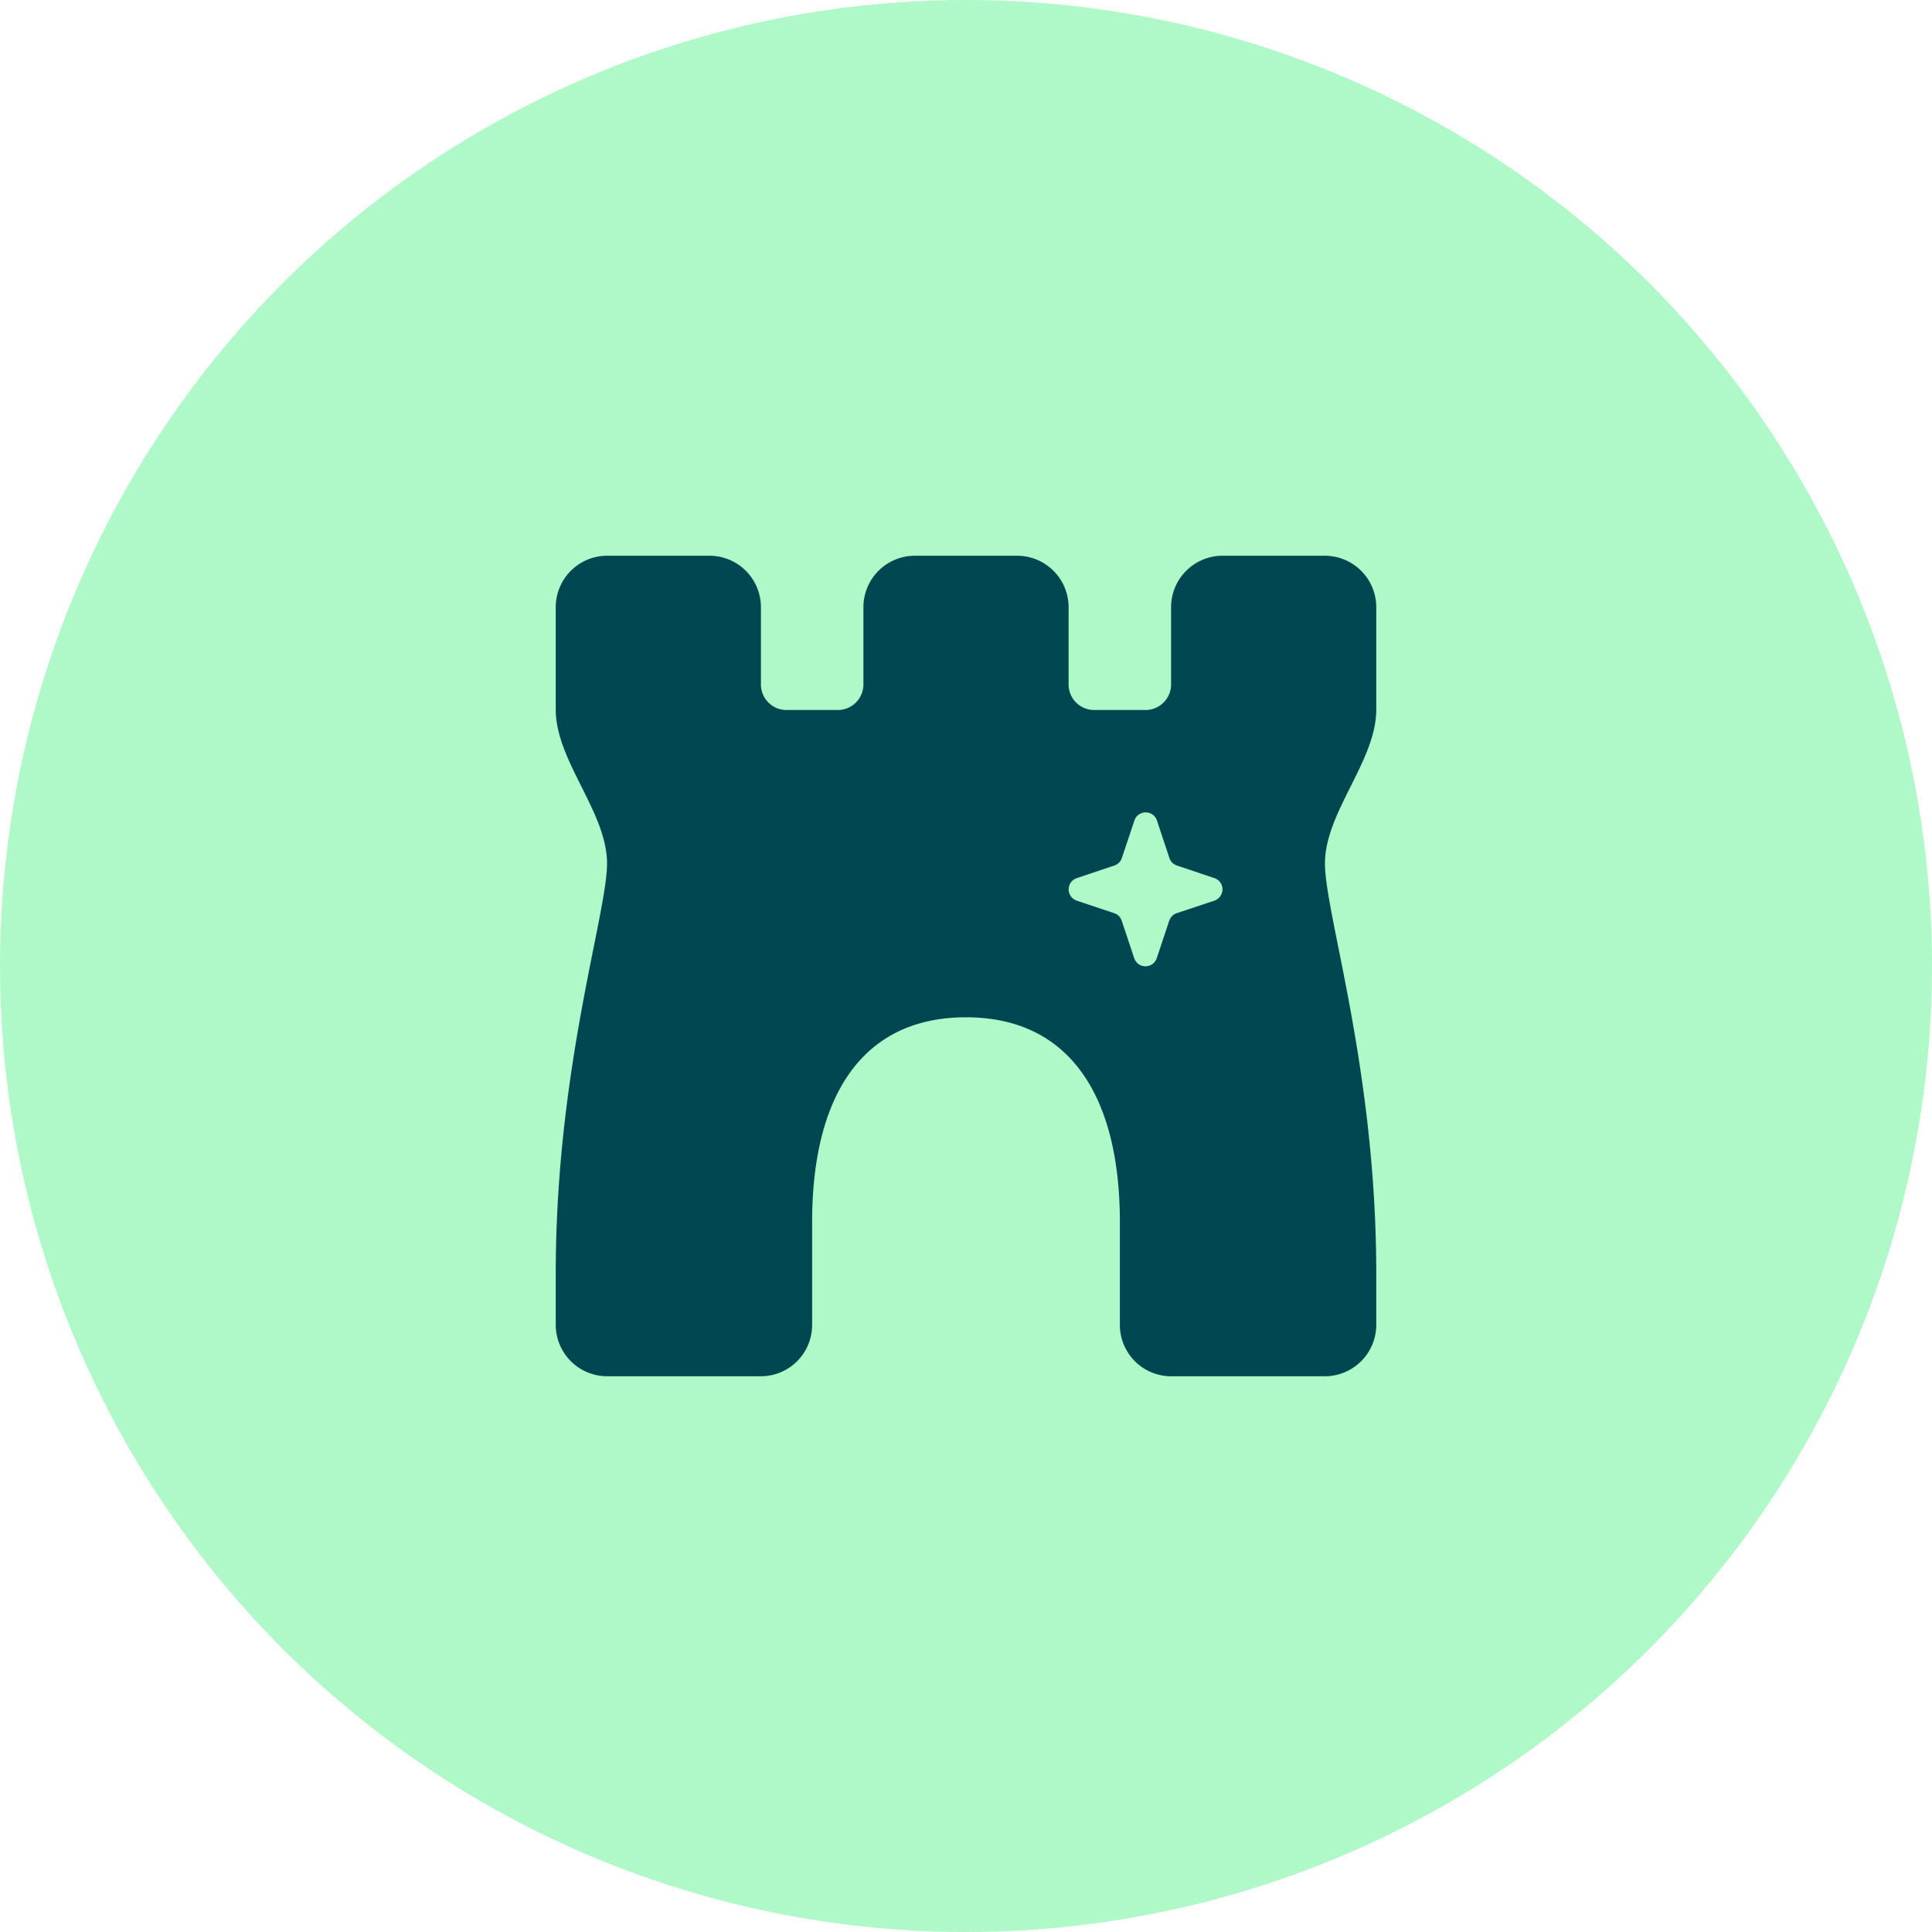 <svg id="Layer_1" data-name="Layer 1" xmlns="http://www.w3.org/2000/svg" viewBox="0 0 200 200">
  <g>
    <circle cx="100" cy="100" r="100" style="fill: #aff8c8"/>
    <path d="M142.47,62.84a5.33,5.33,0,0,0-5.31-5.31H126.54a5.33,5.33,0,0,0-5.31,5.31v8a2.65,2.65,0,0,1-2.65,2.66h-5.31a2.65,2.65,0,0,1-2.65-2.66v-8a5.33,5.33,0,0,0-5.31-5.31H94.69a5.33,5.33,0,0,0-5.31,5.31v8a2.65,2.65,0,0,1-2.65,2.66H81.42a2.65,2.65,0,0,1-2.65-2.66v-8a5.33,5.33,0,0,0-5.31-5.31H62.84a5.33,5.33,0,0,0-5.31,5.31V73.46c0,5.31,5.31,10.61,5.31,15.92s-5.31,21.24-5.31,42.47v5.31a5.33,5.33,0,0,0,5.31,5.31H78.77a5.31,5.31,0,0,0,5.3-5.31V126.54c0-13.27,5.31-21.23,15.93-21.23s15.93,8,15.93,21.23v10.62a5.31,5.31,0,0,0,5.3,5.31h15.93a5.33,5.33,0,0,0,5.31-5.31v-5.31c0-21.23-5.31-37.16-5.31-42.47s5.31-10.61,5.31-15.92ZM125.7,93.24l-3.88,1.29a1.22,1.22,0,0,0-.48.3,1.26,1.26,0,0,0-.3.48l-1.29,3.87a1.27,1.27,0,0,1-.45.62,1.24,1.24,0,0,1-1.44,0,1.27,1.27,0,0,1-.45-.62l-1.29-3.87a1.38,1.38,0,0,0-.3-.49,1.32,1.32,0,0,0-.48-.29l-3.86-1.29a1.22,1.22,0,0,1-.85-1.17,1.26,1.26,0,0,1,.23-.73,1.21,1.21,0,0,1,.62-.44l3.87-1.3a1.24,1.24,0,0,0,.48-.29,1.22,1.22,0,0,0,.3-.48l1.3-3.88a1.17,1.17,0,0,1,.45-.62,1.21,1.21,0,0,1,.72-.23,1.22,1.22,0,0,1,1.17.85l1.29,3.88a1.22,1.22,0,0,0,.3.48,1.24,1.24,0,0,0,.48.29l3.87,1.3a1.2,1.2,0,0,1,.61.45,1.11,1.11,0,0,1,.23.72,1.18,1.18,0,0,1-.24.72A1.24,1.24,0,0,1,125.7,93.24Z" style="fill: #014751;fill-rule: evenodd"/>
  </g>
</svg>
